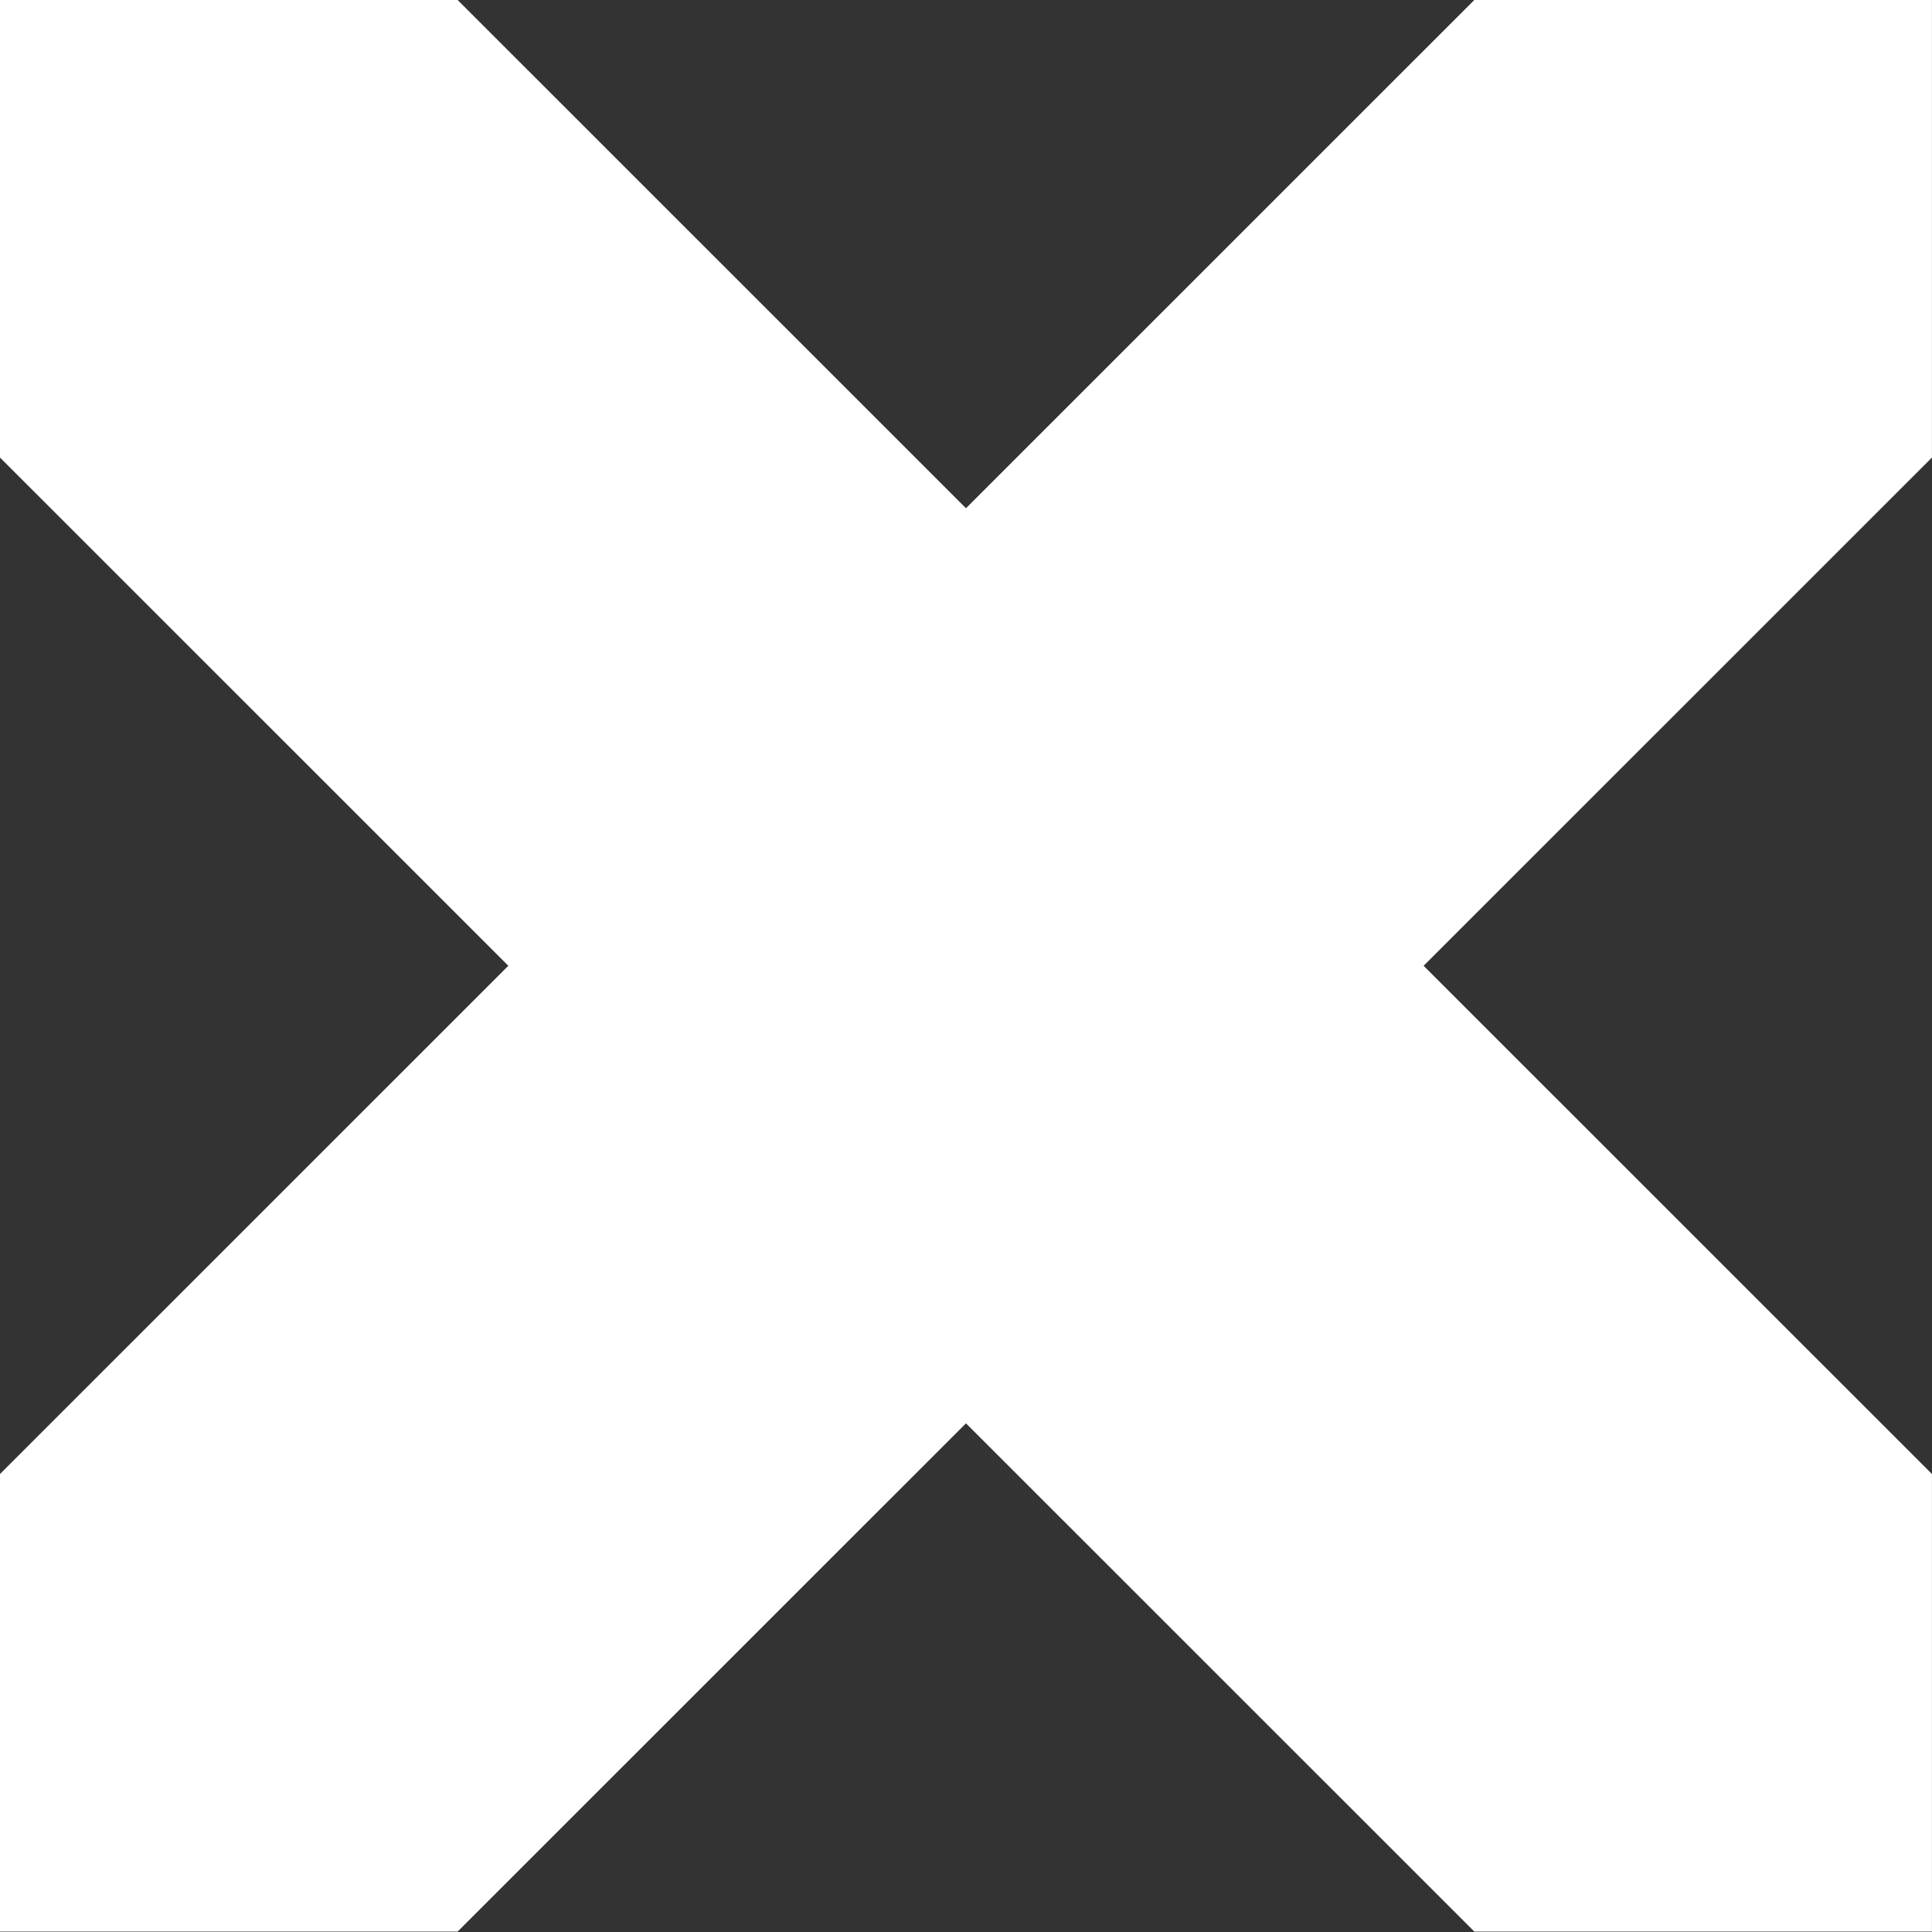 <?xml version="1.0" encoding="UTF-8" standalone="no"?>
<!DOCTYPE svg PUBLIC "-//W3C//DTD SVG 1.1//EN" "http://www.w3.org/Graphics/SVG/1.1/DTD/svg11.dtd">
<svg width="100%" height="100%" viewBox="0 0 600 600" version="1.1" xmlns="http://www.w3.org/2000/svg" xmlns:xlink="http://www.w3.org/1999/xlink" xml:space="preserve" xmlns:serif="http://www.serif.com/" style="fill-rule:evenodd;clip-rule:evenodd;stroke-linecap:round;stroke-linejoin:round;stroke-miterlimit:1.5;">
    <rect x="0" y="0" width="600" height="600" fill="#333333" stroke="none"/>
    <g id="oxq_x" transform="matrix(1.005,0,0,0.985,0,0)">
        <rect x="0" y="0" width="597" height="609" style="fill:none;"/>
        <clipPath id="_clip1">
            <rect x="0" y="0" width="597" height="609"/>
        </clipPath>
        <g clip-path="url(#_clip1)">
            <g transform="matrix(0.995,0,0,1.015,1.492,-4.567)">
                <path d="M-1.5,4.5L598.5,604.5" style="fill:none;stroke:white;stroke-width:201px;"/>
            </g>
            <g transform="matrix(0.995,0,0,1.015,1.492,-4.567)">
                <path d="M598.5,4.5L-1.5,604.5" style="fill:none;stroke:white;stroke-width:201px;"/>
            </g>
        </g>
    </g>
</svg>
